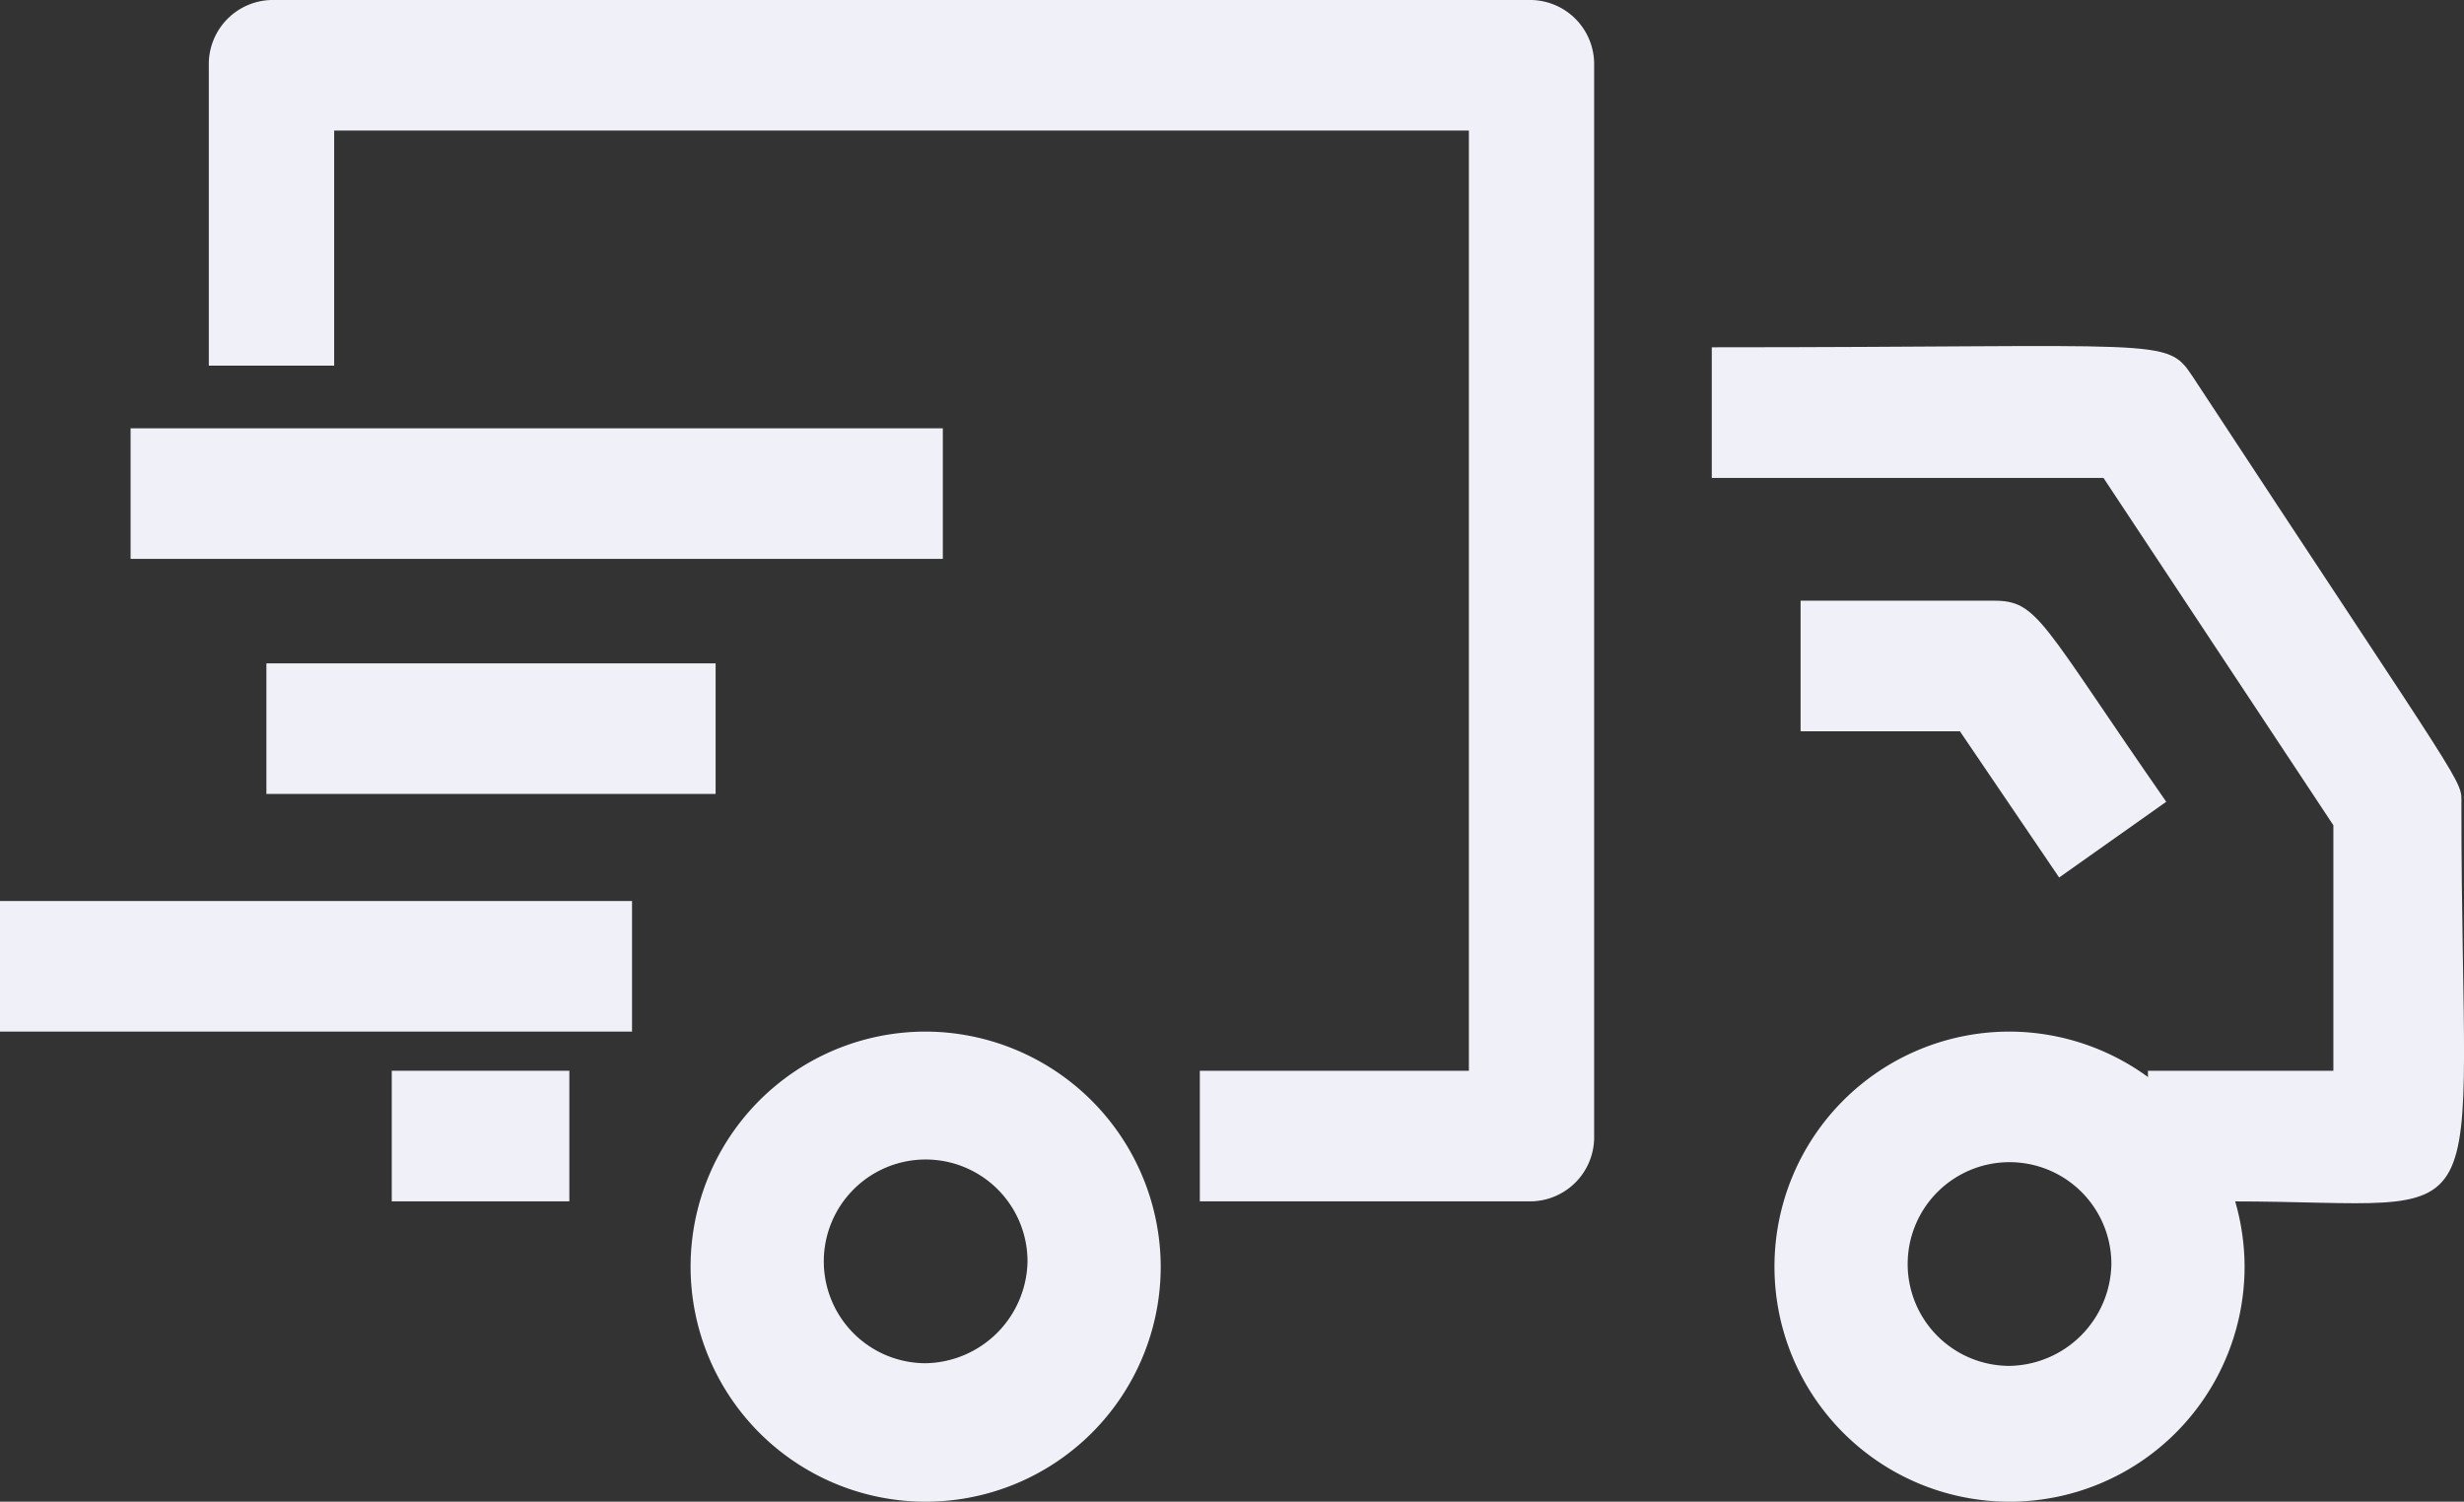 <svg xmlns="http://www.w3.org/2000/svg" viewBox="0 0 196.892 120"><rect x="0" y="0" width="196.892" height="120" fill="#333333" stroke="none"/><defs><style>.a{fill:#f0f0f8;}</style></defs><g transform="translate(0)"><path class="a" d="M22.517,10.435h90.672v75.13h-21.5V96h26.5a5.125,5.125,0,0,0,5.009-5.217V5.217A5.125,5.125,0,0,0,118.2,0H17.509A5.125,5.125,0,0,0,12.5,5.217v24H22.517Z" transform="translate(4.186)"/><path class="a" d="M165.63,81.6C187.543,81.6,184,85.77,184,49.874c0-2.087.835-.209-21.5-34.226-2.087-3.13-2.087-2.3-38.4-2.3V23.787h31.3L173.77,51.544V71.161H158.952v.626" transform="translate(12.684 14.404)"/><path class="a" d="M145.283,39.5a18.783,18.783,0,1,0,18.783,18.783A18.838,18.838,0,0,0,145.283,39.5Zm0,26.713a8.139,8.139,0,1,1,8.139-8.139A8.286,8.286,0,0,1,145.283,66.213Z" transform="translate(15.293 42.935)"/><path class="a" d="M148.161,45.122l8.557-6.052C146.7,24.67,146.491,23,142.943,23H127.5V33.435h12.73Z" transform="translate(16.38 25)"/><path class="a" d="M103.783,39.5a18.783,18.783,0,1,0,18.783,18.783A18.838,18.838,0,0,0,103.783,39.5Zm0,26.5a8.139,8.139,0,1,1,8.139-8.139A8.286,8.286,0,0,1,103.783,66Z" transform="translate(-29.816 42.935)"/><rect class="a" width="64.904" height="10.435" transform="translate(10.435 34.226)"/><rect class="a" width="50.504" height="10.435" transform="translate(0 72)"/><rect class="a" width="14.191" height="10.435" transform="translate(31.304 85.565)"/><rect class="a" width="35.896" height="10.435" transform="translate(21.287 53.009)"/></g></svg>